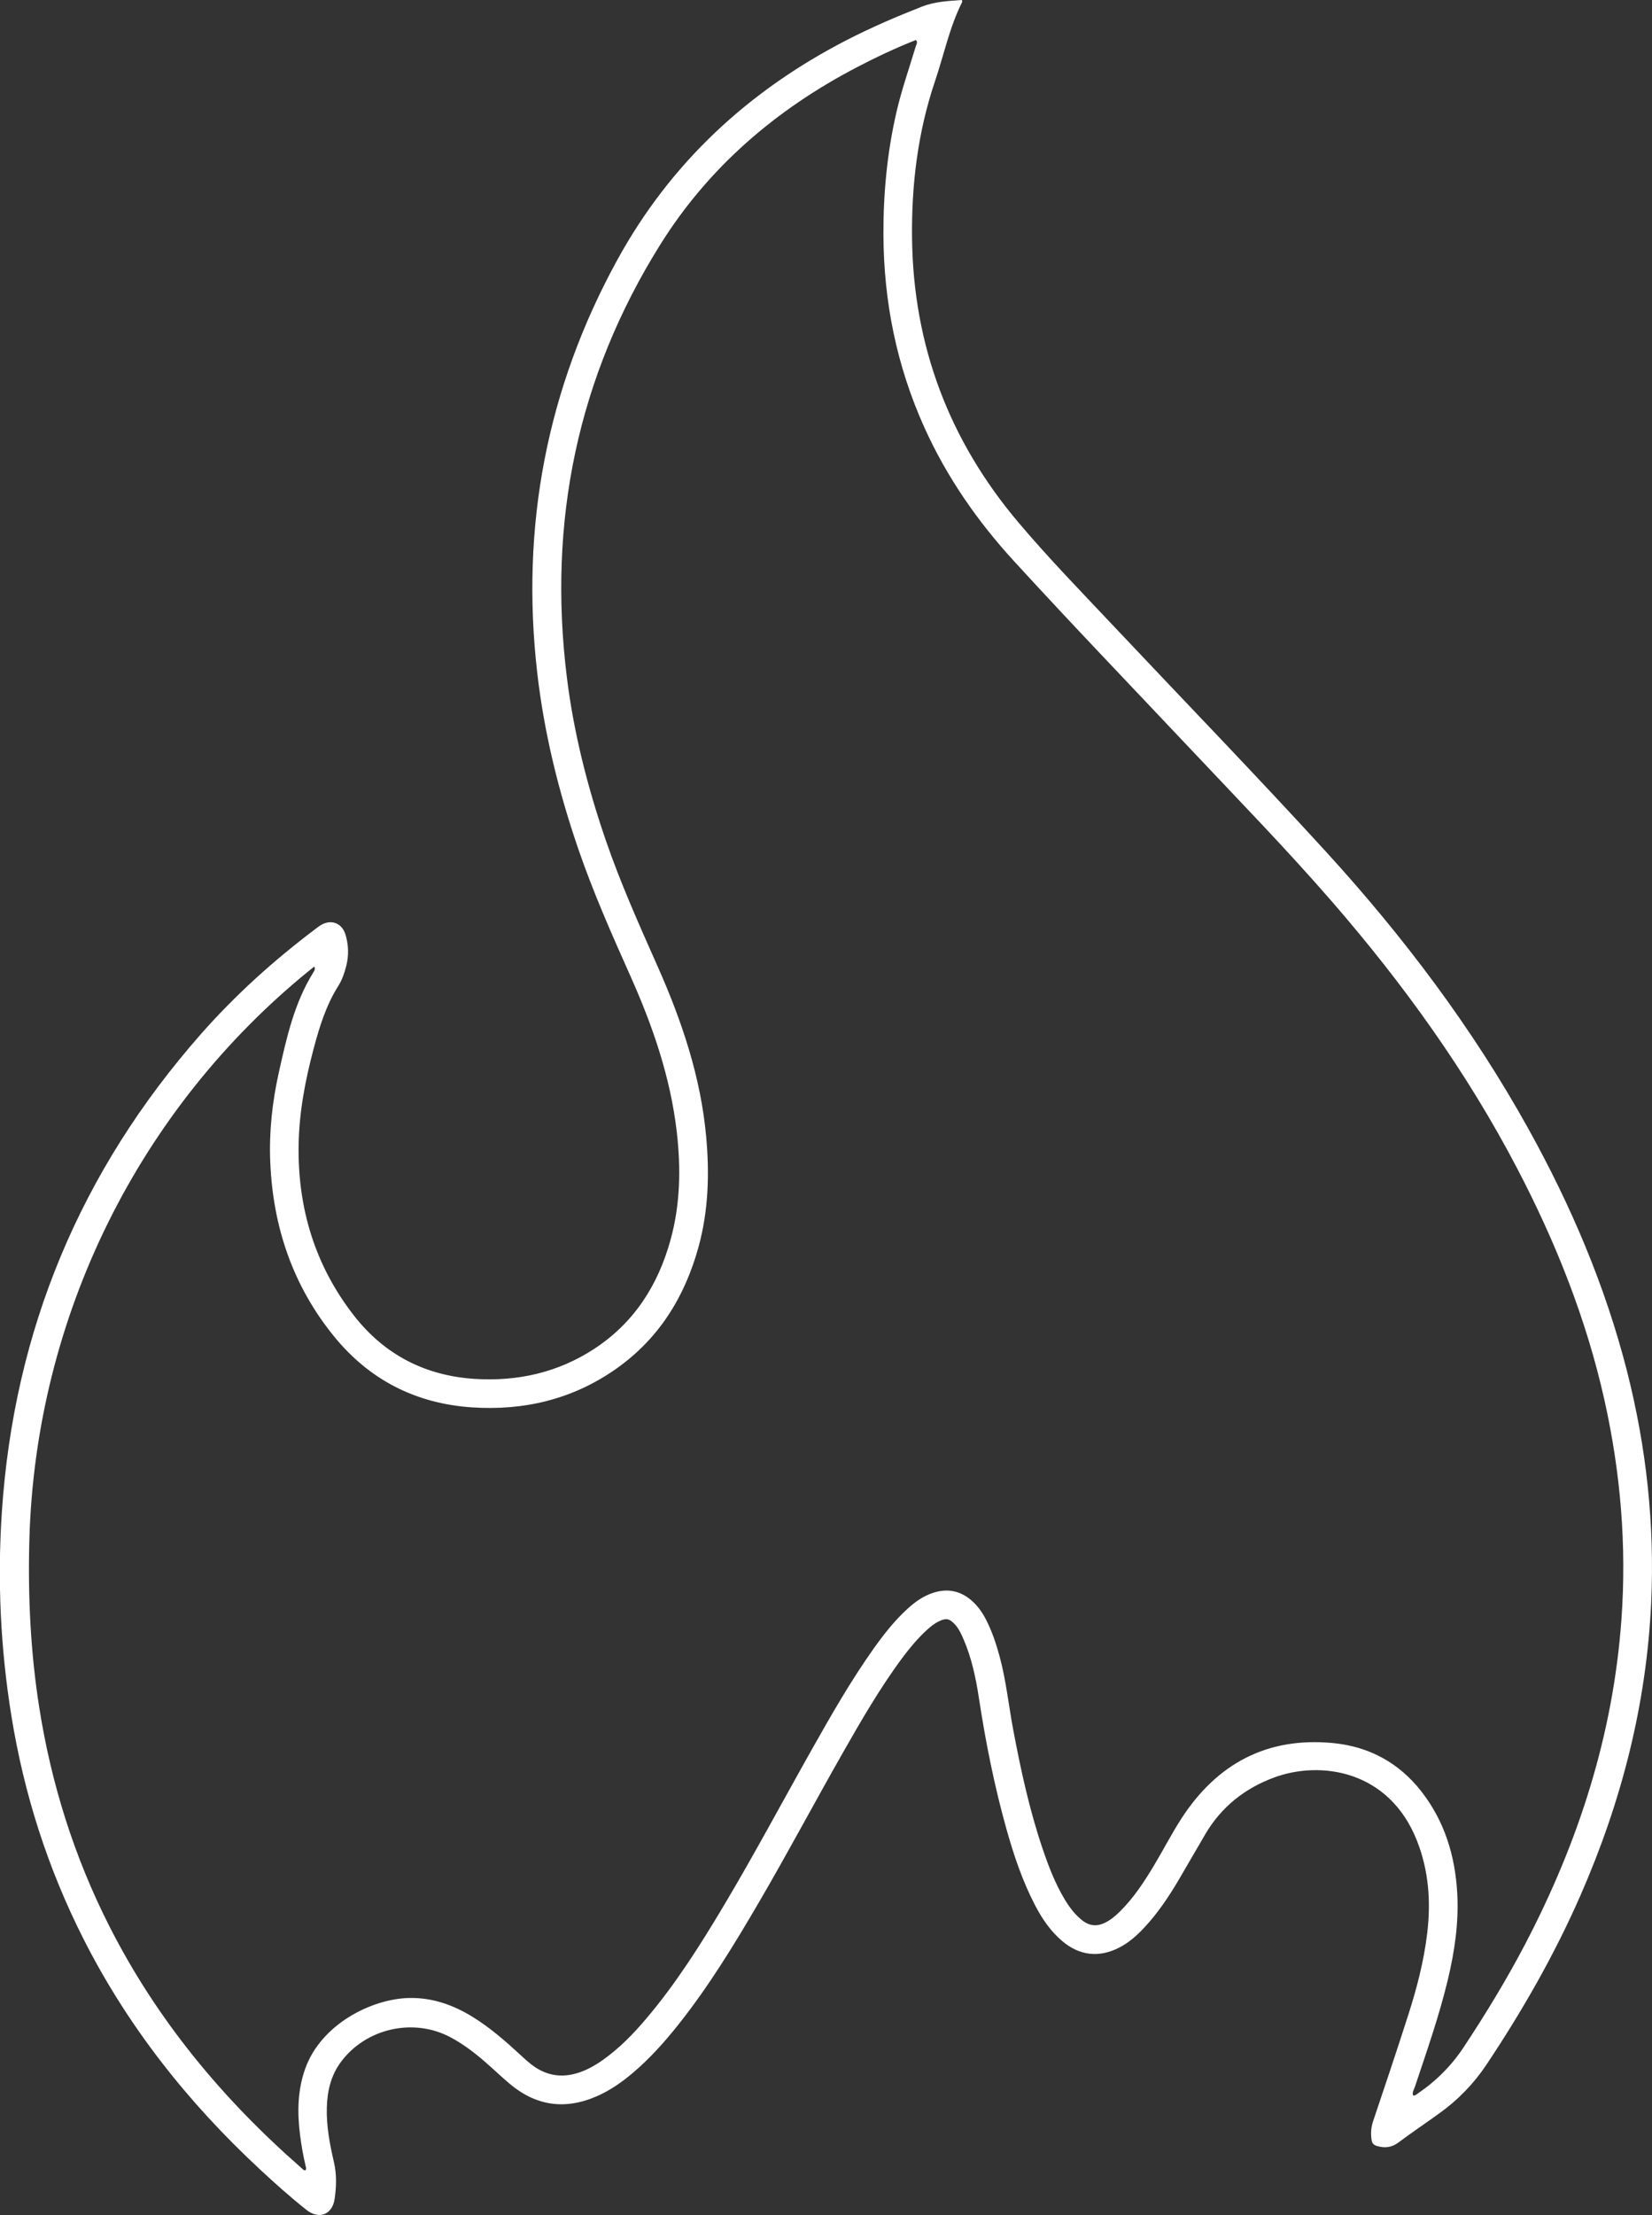<?xml version="1.0" encoding="UTF-8"?><svg id="Calque_2" xmlns="http://www.w3.org/2000/svg" viewBox="0 0 544.34 729.41"><rect x="0" y="0" width="544.34" height="729.41" fill="#333333" stroke="none"/><defs><style>.cls-1{fill:#fff;}</style></defs><g id="Calque_1-2"><path class="cls-1" d="m316.94,0c.09.43.15.55.12.61-4.19,8.32-6.03,17.44-8.99,26.18-5.66,16.74-7.75,34.04-7.55,51.62.41,35.48,12.27,66.75,35.18,93.79,10.14,11.97,21.1,23.21,31.86,34.62,23.14,24.54,46.62,48.77,69.38,73.68,25.51,27.92,48.19,57.95,66.59,91.08,14.04,25.28,25.35,51.69,32.53,79.78,6.4,25.06,9.2,50.52,8.01,76.37-1.55,33.61-9.8,65.63-23.27,96.37-8.59,19.61-19.19,38.11-31.07,55.9-4.19,6.26-9.39,11.59-15.52,15.98-4.45,3.2-9,6.26-13.39,9.54-2.28,1.7-4.56,1.95-7.2,1.14-1.1-.34-1.53-.94-1.68-1.96-.31-2.09-.2-4.09.49-6.13,3.92-11.63,7.82-23.26,11.57-34.95,2.83-8.82,5.17-17.77,6.27-27,1.23-10.38.52-20.53-3.34-30.37-9.16-23.35-31.83-26.6-47.2-20.87-9.62,3.58-17.26,9.64-22.52,18.53-2.98,5.04-5.86,10.14-8.84,15.18-3.28,5.54-6.85,10.88-11.25,15.6-2.46,2.64-5.12,5.03-8.37,6.69-6.64,3.38-13.03,2.65-18.71-2.14-3.82-3.23-6.59-7.26-8.89-11.64-4.18-7.99-7.05-16.48-9.48-25.13-4.02-14.29-6.91-28.82-9.15-43.49-1-6.54-2.38-13.01-5.02-19.13-.75-1.74-1.53-3.46-2.82-4.88-1.78-1.96-2.89-2.2-5.23-1.09-1.55.74-2.88,1.8-4.13,2.96-2.92,2.71-5.48,5.73-7.86,8.92-7.42,9.95-13.6,20.67-19.73,31.42-9.35,16.41-18.21,33.1-27.75,49.41-8.06,13.79-16.37,27.42-26.32,39.96-4.59,5.79-9.48,11.28-15.14,16.07-3.62,3.07-7.48,5.77-11.85,7.68-10.45,4.59-20.07,3.23-28.79-4.14-2.81-2.38-5.47-4.94-8.26-7.35-3.51-3.03-7.2-5.82-11.32-7.99-12.22-6.42-27.81-2.85-36.02,8.27-3.27,4.43-4.44,9.55-4.59,14.93-.17,6.09.96,12.05,2.33,17.94.95,4.05.83,8.09.25,12.11-.75,5.25-5.14,6.96-9.31,3.65-5.33-4.23-10.41-8.76-15.39-13.4-23.68-22-43.47-46.97-58.1-75.89-11.73-23.18-19.55-47.62-23.7-73.27-3.62-22.3-4.66-44.74-3.16-67.24,3.98-59.85,25.91-112.31,65.55-157.34,11.4-12.95,24.18-24.44,37.96-34.8.53-.4,1.05-.81,1.62-1.15,3.39-2.01,6.93-.67,8.09,3.11,1.04,3.41,1.14,6.88.26,10.35-.58,2.3-1.35,4.57-2.61,6.56-4.04,6.41-6.23,13.51-8.15,20.74-2.75,10.35-4.75,20.81-4.93,31.55-.36,20.84,5.36,39.79,18.22,56.28,10.07,12.93,23.59,19.86,39.92,20.87,14.03.86,27.25-2.09,39.16-9.84,13.23-8.62,21.15-21.04,25.27-36.05,3.2-11.65,3.4-23.5,2.03-35.43-2.08-18.02-7.94-34.94-15.29-51.38-6.13-13.71-12.21-27.43-17.1-41.64-6.53-18.99-11.33-38.4-13.61-58.36-5.48-47.99,3.13-93.34,26.35-135.71,17.6-32.11,43.36-55.9,75.83-72.58,7.99-4.1,16.22-7.63,24.57-10.91,4.25-1.67,8.61-1.86,13.14-2.19ZM100.65,714.7c.39-.53.13-1.07.01-1.59-.77-3.31-1.36-6.66-1.79-10.03-.93-7.39-.85-14.69,1.69-21.82,5.21-14.69,21.96-23.1,34.38-23.31,7.61-.13,14.47,2.32,20.86,6.27,5.65,3.49,10.64,7.84,15.51,12.32,1.6,1.47,3.17,2.97,4.99,4.18,4.2,2.79,8.71,3.45,13.53,2.08,3.22-.91,6.1-2.52,8.81-4.44,5.36-3.79,9.92-8.45,14.15-13.43,9.89-11.63,18.01-24.49,25.8-37.56,10.06-16.88,19.3-34.22,28.95-51.33,6.36-11.27,12.78-22.51,20.28-33.08,3.4-4.78,7.01-9.39,11.39-13.34,2.4-2.17,5.02-4.02,8.12-5.05,4.67-1.56,8.93-.83,12.71,2.41,2.04,1.75,3.57,3.88,4.8,6.26,2,3.88,3.38,7.99,4.52,12.19,2.19,8.04,3,16.34,4.55,24.49,2.48,13.09,5.3,26.09,9.58,38.73,1.97,5.82,4.15,11.56,7.34,16.85,1.62,2.68,3.48,5.17,6.02,7.08,2.18,1.63,4.48,1.85,6.93.74,1.92-.87,3.52-2.18,5.02-3.64,4.65-4.52,8.16-9.9,11.47-15.42,3.06-5.1,5.78-10.42,9.01-15.41,11.7-18.06,28.2-26.9,49.85-24.86,11.88,1.12,21.83,6.45,29.25,15.99,7.63,9.81,11.08,21.15,11.78,33.4.55,9.7-.85,19.21-3.11,28.63-2.87,11.95-6.95,23.53-10.83,35.17-.31.92-1,1.83-.59,2.9.71.06,1.11-.39,1.57-.7,6.02-4.08,11.06-9.14,15.07-15.2,7.3-11.03,14.18-22.32,20.32-34.05,17.53-33.52,28.94-68.84,31.67-106.76,1.76-24.4-.27-48.5-5.6-72.34-5.99-26.81-16.1-52.08-28.8-76.36-16.59-31.73-37.38-60.57-60.79-87.56-14.99-17.28-30.96-33.66-46.64-50.29-19.45-20.62-39.1-41.06-58.25-61.96-12.15-13.25-22.3-27.85-29.69-44.3-9.05-20.12-13.31-41.26-13.4-63.27-.05-13.65,1.24-27.17,4.32-40.48,1.68-7.27,4.17-14.32,6.31-21.46.2-.67.79-1.35.08-2.18-6.66,2.62-13.14,5.68-19.5,9-26.59,13.88-48.75,32.83-64.71,58.33-27.35,43.7-37.12,91.4-30.82,142.45,2.26,18.34,6.8,36.16,12.79,53.63,4.91,14.31,11.1,28.08,17.23,41.89,7.92,17.86,14.12,36.25,15.9,55.87,1.11,12.22.75,24.35-2.52,36.27-4.56,16.58-13.18,30.44-27.47,40.37-14.21,9.88-30.14,13.62-47.26,12.47-18.4-1.24-33.64-9.01-45.28-23.25-13.61-16.66-20.22-36.08-21.11-57.48-.42-9.96.65-19.83,2.82-29.54,2.55-11.43,5.08-22.89,11.41-33.03.31-.5.72-1.03.26-1.83-.56.44-1.01.78-1.44,1.13-56.22,45.53-90.51,114.1-92.44,188.04-.48,18.35.41,36.63,3.27,54.81,3.97,25.2,11.54,49.22,23.08,71.97,15.64,30.85,37.29,56.94,63.25,79.61.41.36.76.87,1.41.85Z"/></g></svg>